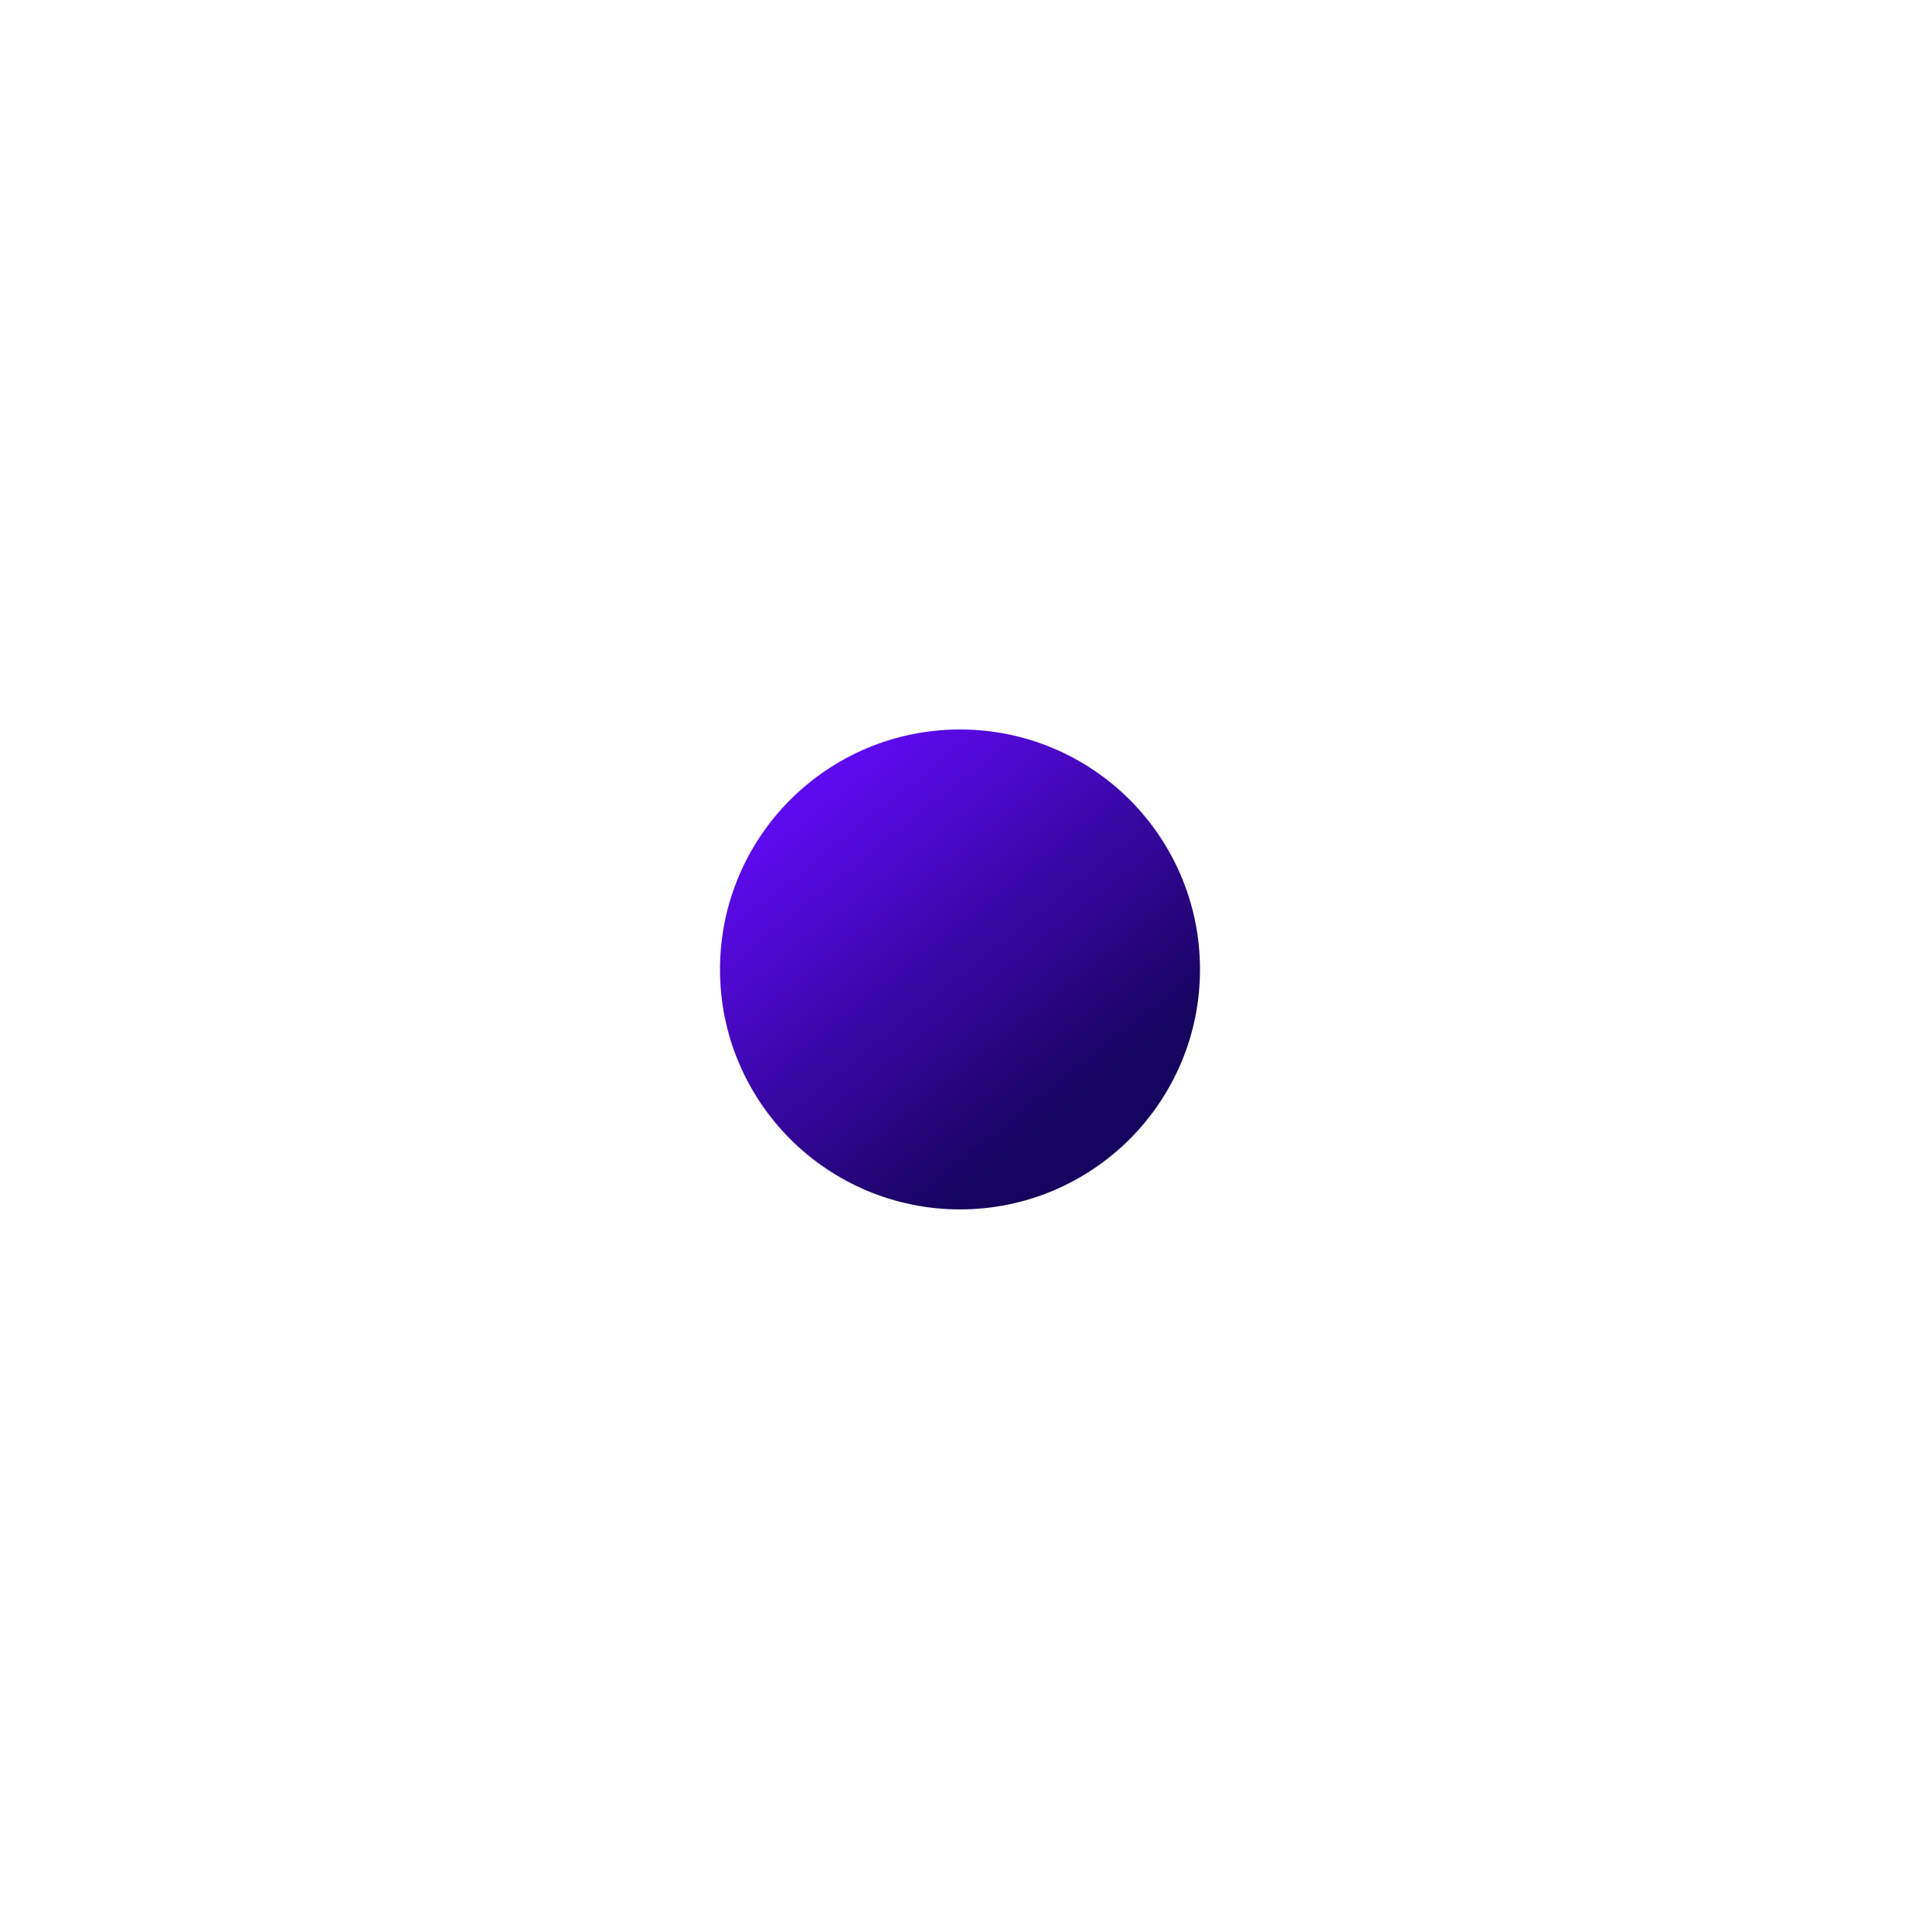 <svg width="160" height="161" viewBox="0 0 160 161" fill="none" xmlns="http://www.w3.org/2000/svg">
<g filter="url(#filter0_d_3440_9163)">
<circle cx="81" cy="76.798" r="20" fill="url(#paint0_linear_3440_9163)"/>
</g>
<defs>
<filter id="filter0_d_3440_9163" x="0" y="0.798" width="160" height="160" filterUnits="userSpaceOnUse" color-interpolation-filters="sRGB">
<feFlood flood-opacity="0" result="BackgroundImageFix"/>
<feColorMatrix in="SourceAlpha" type="matrix" values="0 0 0 0 0 0 0 0 0 0 0 0 0 0 0 0 0 0 127 0" result="hardAlpha"/>
<feOffset dx="-1" dy="4"/>
<feGaussianBlur stdDeviation="30"/>
<feComposite in2="hardAlpha" operator="out"/>
<feColorMatrix type="matrix" values="0 0 0 0 0.357 0 0 0 0 0.035 0 0 0 0 0.918 0 0 0 1 0"/>
<feBlend mode="normal" in2="BackgroundImageFix" result="effect1_dropShadow_3440_9163"/>
<feBlend mode="normal" in="SourceGraphic" in2="effect1_dropShadow_3440_9163" result="shape"/>
</filter>
<linearGradient id="paint0_linear_3440_9163" x1="68.368" y1="63.114" x2="89.421" y2="89.43" gradientUnits="userSpaceOnUse">
<stop stop-color="#5D0AEE"/>
<stop offset="1" stop-color="#16045E"/>
</linearGradient>
</defs>
</svg>

